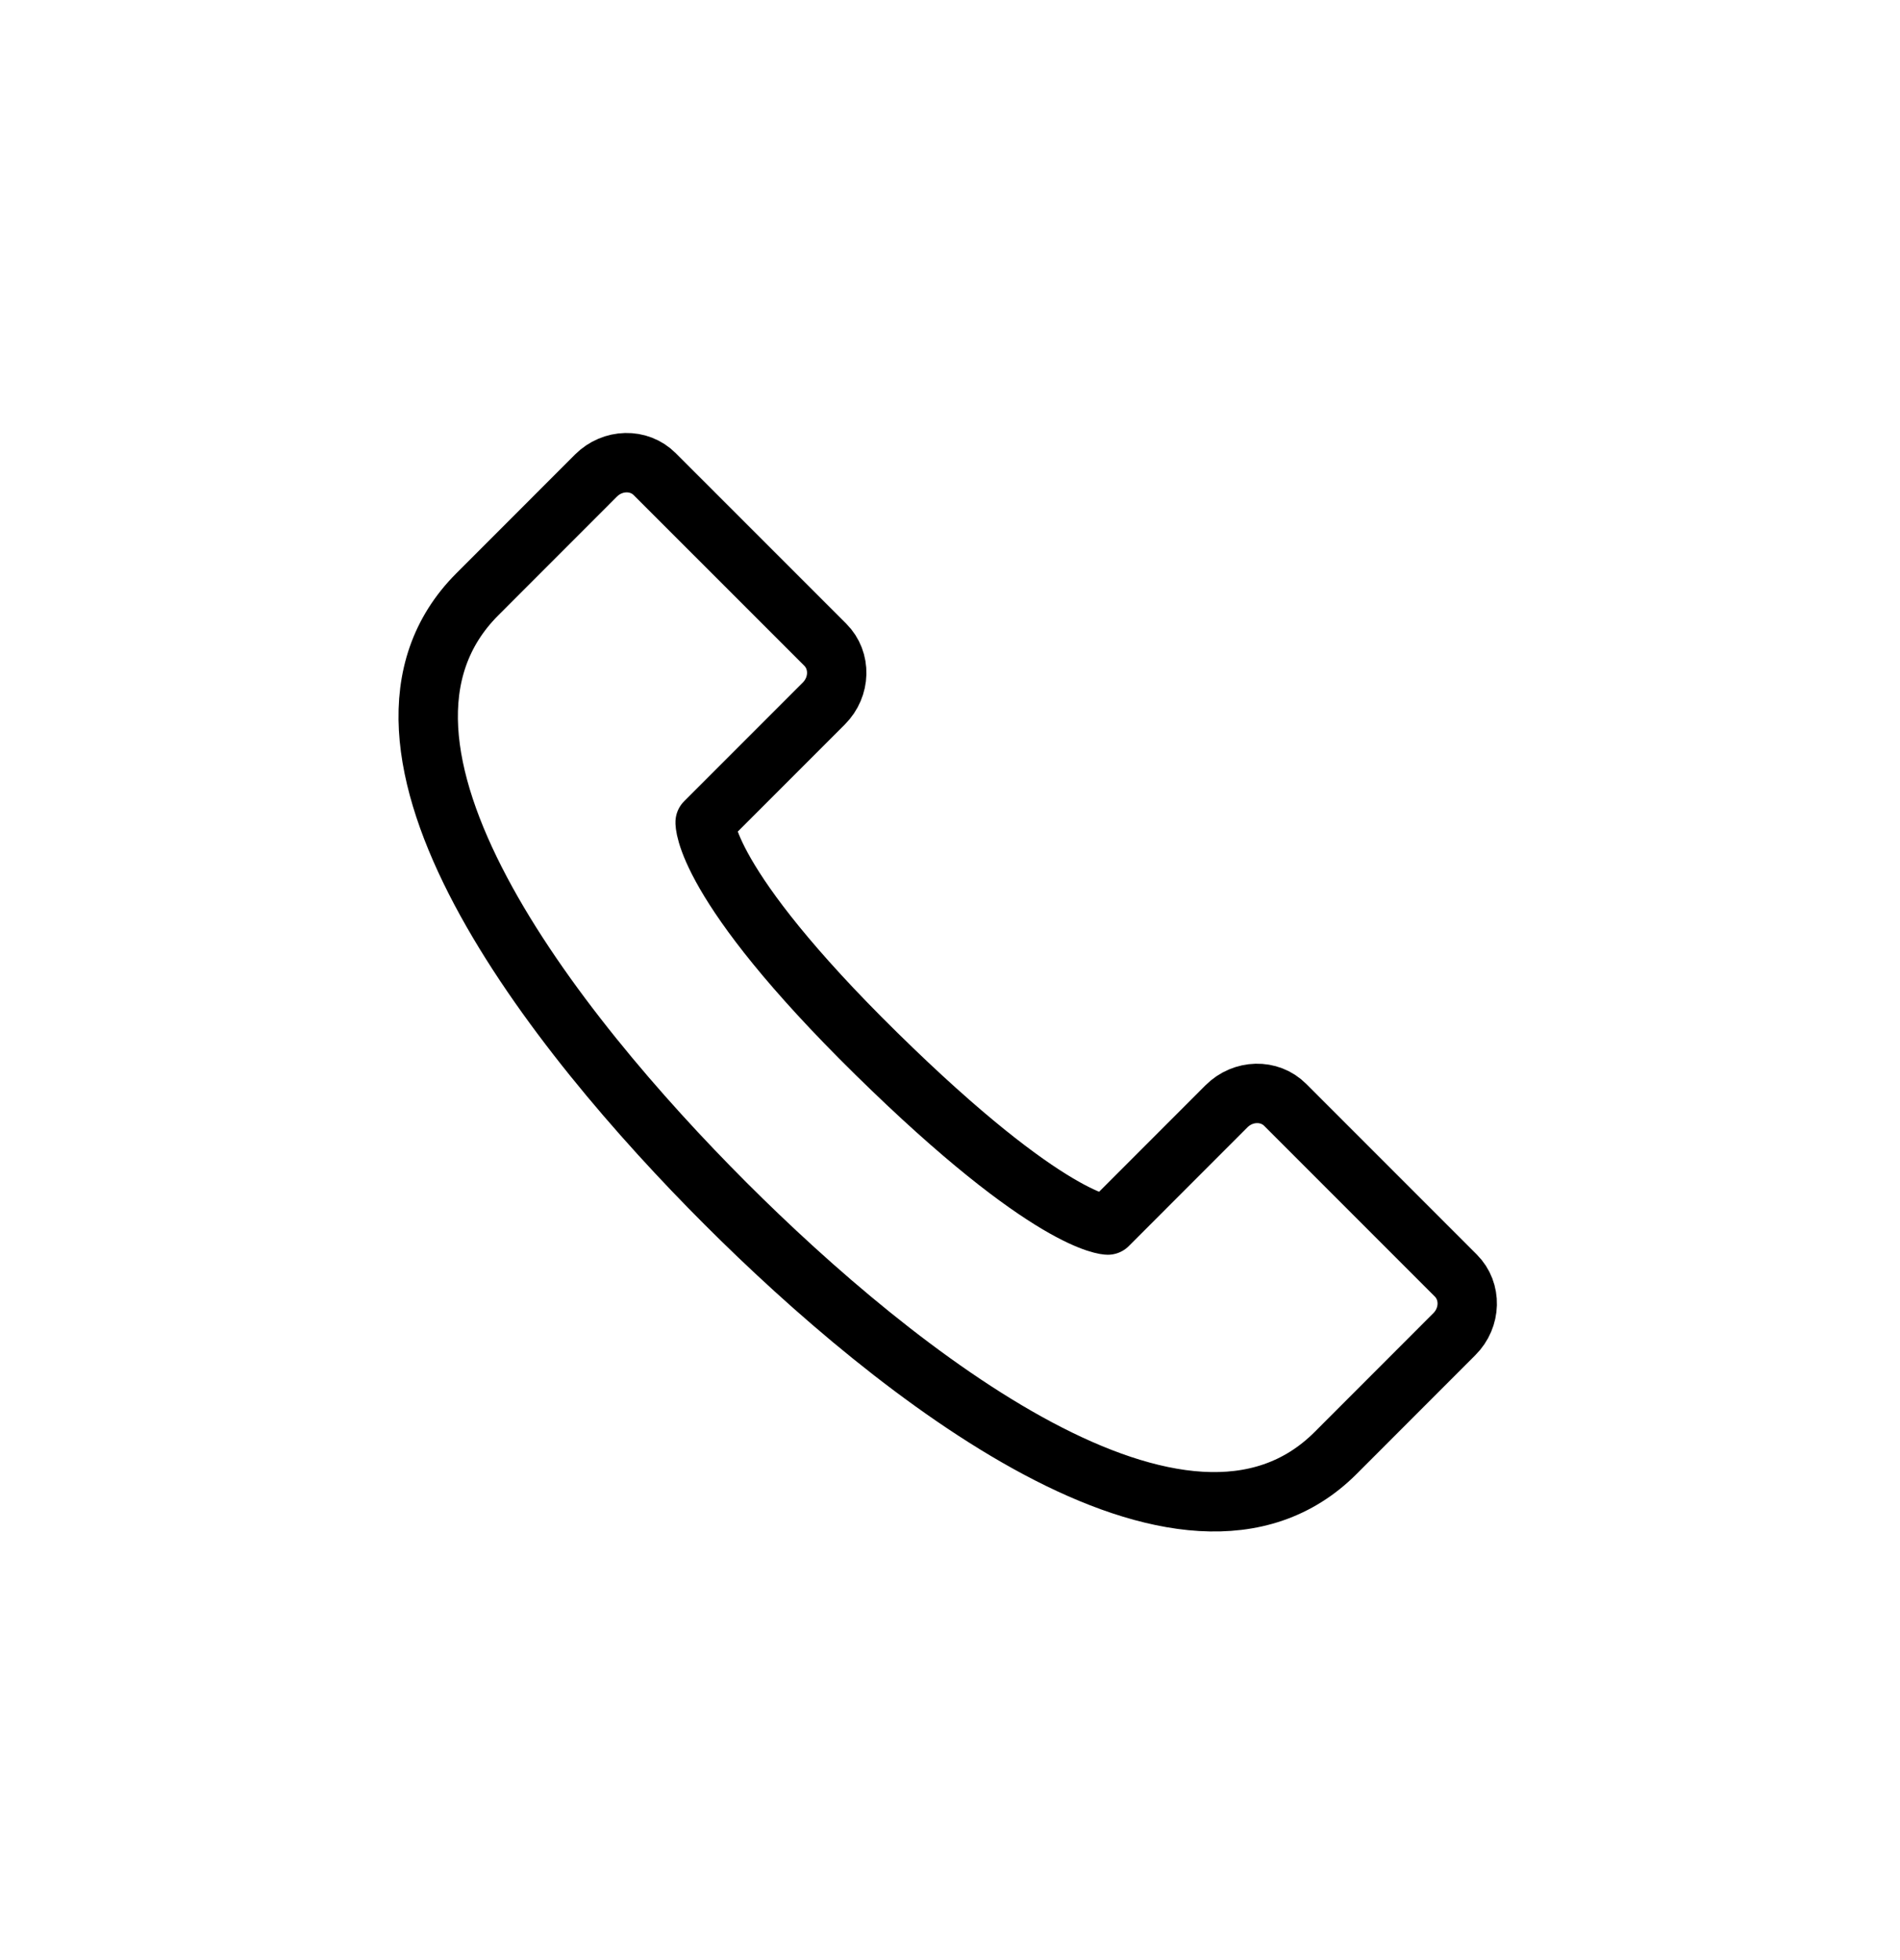 <svg width="32" height="33" viewBox="0 0 32 33" fill="none" xmlns="http://www.w3.org/2000/svg">
<path d="M13.899 10.854L11.027 7.983C10.761 7.716 10.318 7.727 10.038 8.006L8.039 10.006C5.507 12.537 9.329 17.372 12.217 20.26C15.087 23.13 19.963 26.994 22.495 24.462L24.494 22.462C24.774 22.183 24.785 21.74 24.518 21.474L21.646 18.602C21.38 18.335 20.937 18.346 20.657 18.625L18.658 20.625C18.658 20.625 17.694 20.623 14.76 17.74C11.827 14.858 11.876 13.843 11.876 13.843L13.875 11.844C14.155 11.564 14.166 11.121 13.899 10.854Z" stroke="black" stroke-linecap="round" stroke-linejoin="round"/>
</svg>
